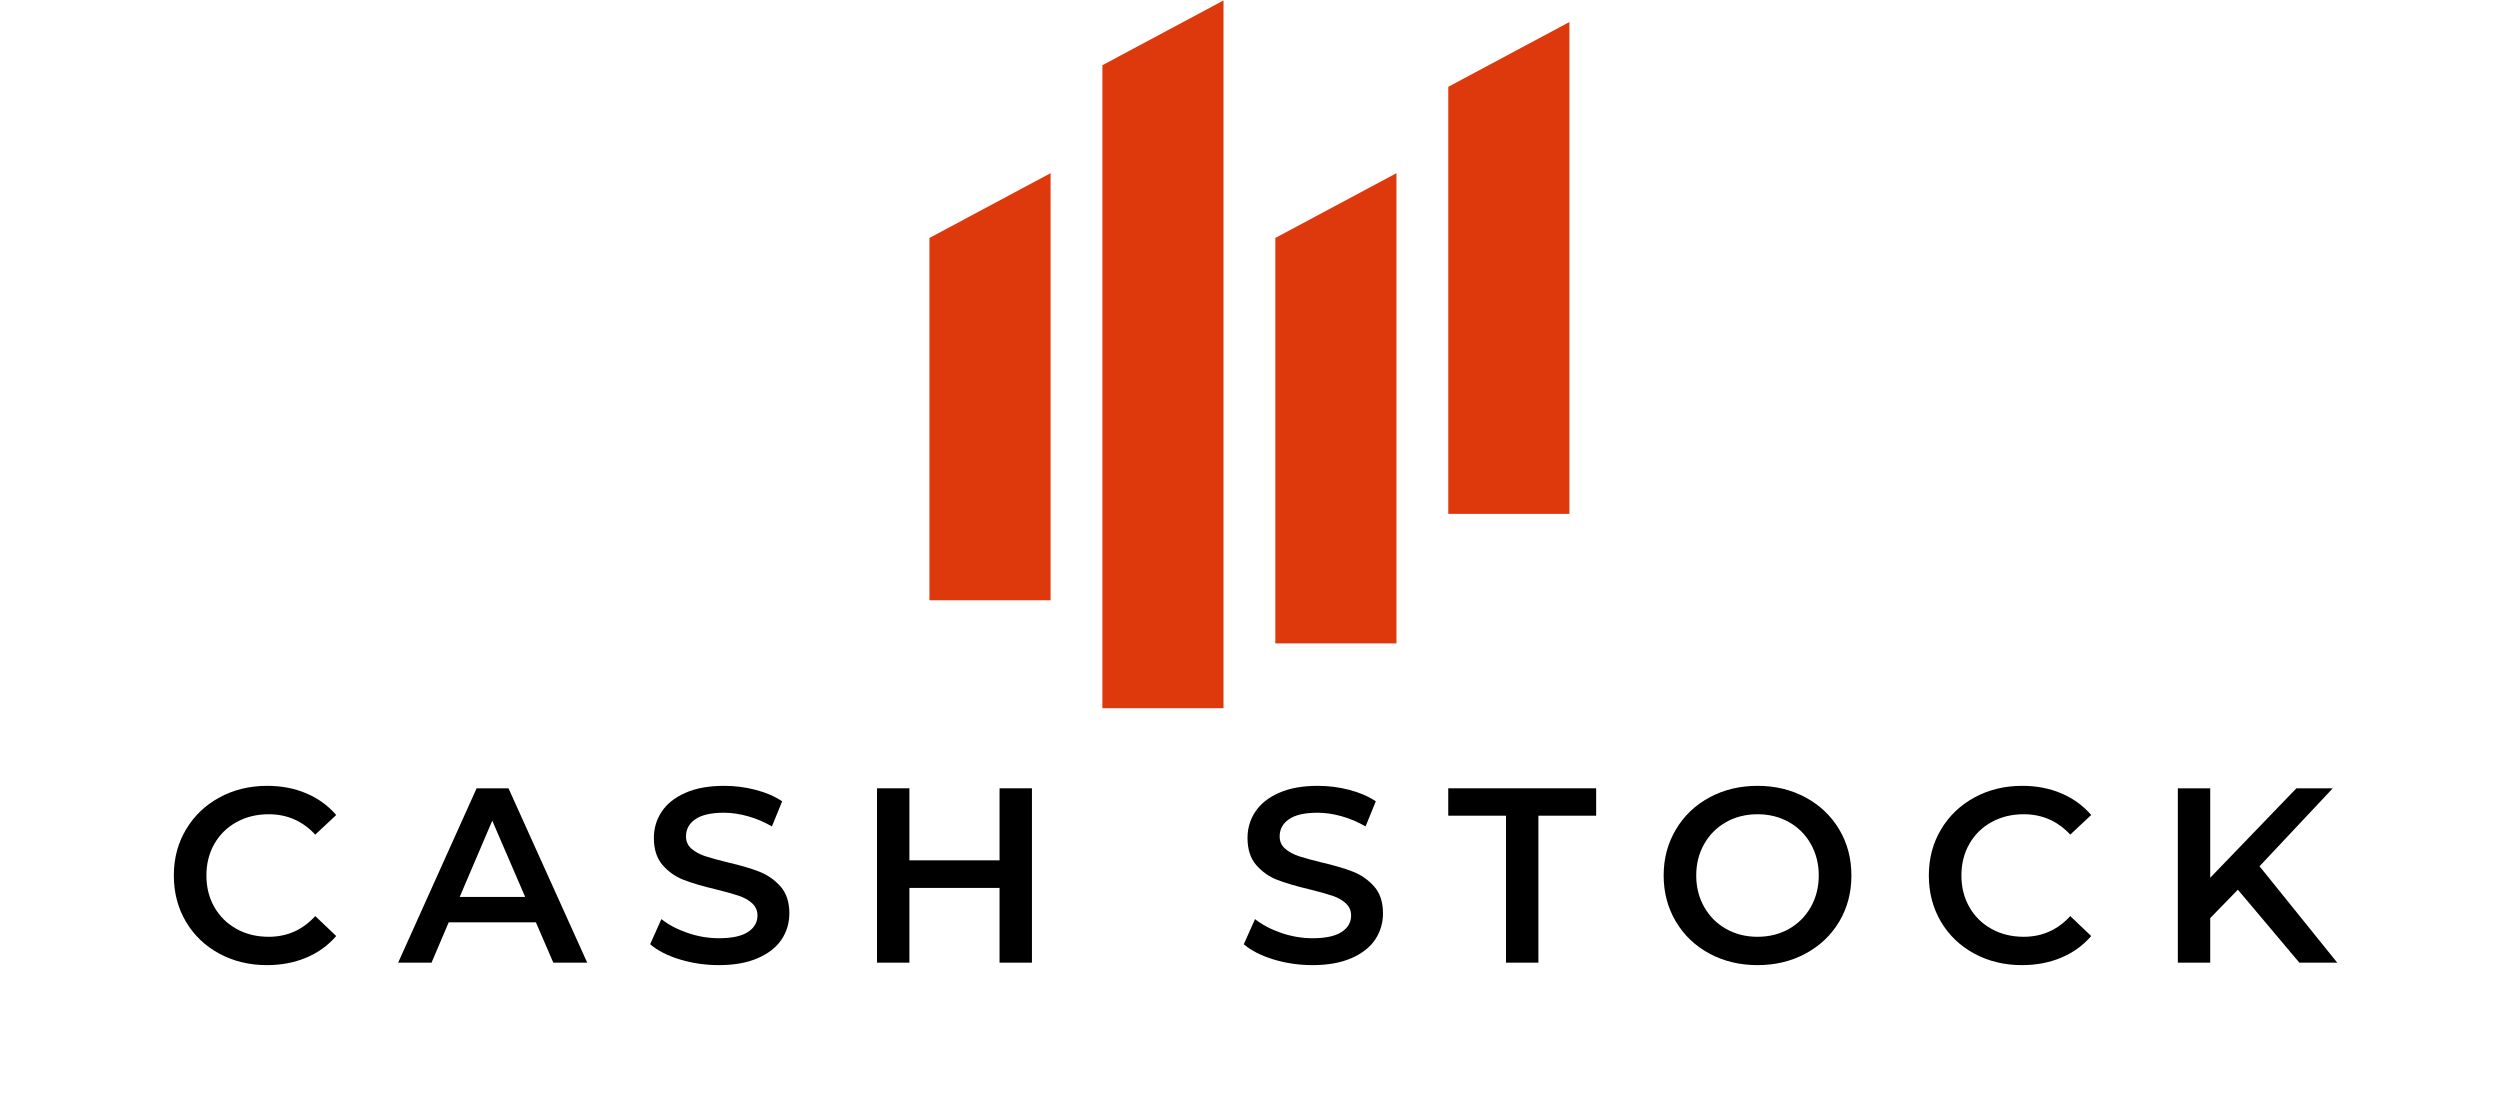 <svg xmlns="http://www.w3.org/2000/svg" xmlns:xlink="http://www.w3.org/1999/xlink" width="825" zoomAndPan="magnify" viewBox="0 0 618.75 273" height="364" preserveAspectRatio="xMidYMid meet"><defs><g></g><clipPath id="d8c70f22e0"><path d="M 272 0.055 L 303 0.055 L 303 175.484 L 272 175.484 Z M 272 0.055 " clip-rule="nonzero"></path></clipPath><clipPath id="784d379452"><path d="M 358 5 L 388.523 5 L 388.523 128 L 358 128 Z M 358 5 " clip-rule="nonzero"></path></clipPath></defs><g fill="#000000" fill-opacity="1"><g transform="translate(40.305, 238.26)"><g><path d="M 25.766 0.609 C 21.41 0.609 17.473 -0.344 13.953 -2.25 C 10.441 -4.156 7.691 -6.789 5.703 -10.156 C 3.711 -13.531 2.719 -17.336 2.719 -21.578 C 2.719 -25.805 3.723 -29.602 5.734 -32.969 C 7.742 -36.344 10.504 -38.984 14.016 -40.891 C 17.535 -42.805 21.473 -43.766 25.828 -43.766 C 29.359 -43.766 32.582 -43.145 35.5 -41.906 C 38.414 -40.676 40.883 -38.891 42.906 -36.547 L 37.719 -31.688 C 34.602 -35.051 30.766 -36.734 26.203 -36.734 C 23.242 -36.734 20.594 -36.086 18.25 -34.797 C 15.906 -33.504 14.07 -31.707 12.75 -29.406 C 11.438 -27.102 10.781 -24.492 10.781 -21.578 C 10.781 -18.66 11.438 -16.051 12.75 -13.75 C 14.07 -11.445 15.906 -9.645 18.25 -8.344 C 20.594 -7.051 23.242 -6.406 26.203 -6.406 C 30.766 -6.406 34.602 -8.113 37.719 -11.531 L 42.906 -6.594 C 40.883 -4.25 38.406 -2.461 35.469 -1.234 C 32.531 -0.004 29.297 0.609 25.766 0.609 Z M 25.766 0.609 "></path></g></g></g><g fill="#000000" fill-opacity="1"><g transform="translate(98.853, 238.26)"><g><path d="M 33.781 -9.984 L 12.203 -9.984 L 7.953 0 L -0.312 0 L 19.109 -43.156 L 27 -43.156 L 46.484 0 L 38.094 0 Z M 31.125 -16.266 L 22.984 -35.141 L 14.922 -16.266 Z M 31.125 -16.266 "></path></g></g></g><g fill="#000000" fill-opacity="1"><g transform="translate(158.756, 238.26)"><g><path d="M 19.172 0.609 C 15.836 0.609 12.617 0.141 9.516 -0.797 C 6.422 -1.742 3.969 -3 2.156 -4.562 L 4.938 -10.781 C 6.695 -9.383 8.859 -8.242 11.422 -7.359 C 13.992 -6.484 16.578 -6.047 19.172 -6.047 C 22.379 -6.047 24.77 -6.555 26.344 -7.578 C 27.926 -8.609 28.719 -9.969 28.719 -11.656 C 28.719 -12.883 28.273 -13.898 27.391 -14.703 C 26.516 -15.504 25.395 -16.129 24.031 -16.578 C 22.676 -17.035 20.832 -17.551 18.5 -18.125 C 15.207 -18.906 12.539 -19.688 10.5 -20.469 C 8.469 -21.25 6.723 -22.469 5.266 -24.125 C 3.805 -25.789 3.078 -28.039 3.078 -30.875 C 3.078 -33.258 3.723 -35.426 5.016 -37.375 C 6.316 -39.332 8.27 -40.883 10.875 -42.031 C 13.488 -43.188 16.688 -43.766 20.469 -43.766 C 23.094 -43.766 25.676 -43.438 28.219 -42.781 C 30.77 -42.125 32.973 -41.176 34.828 -39.938 L 32.297 -33.719 C 30.41 -34.82 28.438 -35.66 26.375 -36.234 C 24.32 -36.816 22.332 -37.109 20.406 -37.109 C 17.238 -37.109 14.883 -36.57 13.344 -35.5 C 11.801 -34.438 11.031 -33.02 11.031 -31.25 C 11.031 -30.02 11.473 -29.016 12.359 -28.234 C 13.242 -27.453 14.363 -26.832 15.719 -26.375 C 17.07 -25.926 18.922 -25.414 21.266 -24.844 C 24.473 -24.102 27.102 -23.332 29.156 -22.531 C 31.207 -21.727 32.961 -20.504 34.422 -18.859 C 35.879 -17.211 36.609 -14.992 36.609 -12.203 C 36.609 -9.816 35.961 -7.656 34.672 -5.719 C 33.379 -3.789 31.414 -2.254 28.781 -1.109 C 26.156 0.035 22.953 0.609 19.172 0.609 Z M 19.172 0.609 "></path></g></g></g><g fill="#000000" fill-opacity="1"><g transform="translate(211.264, 238.26)"><g><path d="M 44.141 -43.156 L 44.141 0 L 36.125 0 L 36.125 -18.5 L 13.812 -18.5 L 13.812 0 L 5.797 0 L 5.797 -43.156 L 13.812 -43.156 L 13.812 -25.328 L 36.125 -25.328 L 36.125 -43.156 Z M 44.141 -43.156 "></path></g></g></g><g fill="#000000" fill-opacity="1"><g transform="translate(274.927, 238.26)"><g></g></g></g><g fill="#000000" fill-opacity="1"><g transform="translate(305.682, 238.26)"><g><path d="M 19.172 0.609 C 15.836 0.609 12.617 0.141 9.516 -0.797 C 6.422 -1.742 3.969 -3 2.156 -4.562 L 4.938 -10.781 C 6.695 -9.383 8.859 -8.242 11.422 -7.359 C 13.992 -6.484 16.578 -6.047 19.172 -6.047 C 22.379 -6.047 24.77 -6.555 26.344 -7.578 C 27.926 -8.609 28.719 -9.969 28.719 -11.656 C 28.719 -12.883 28.273 -13.898 27.391 -14.703 C 26.516 -15.504 25.395 -16.129 24.031 -16.578 C 22.676 -17.035 20.832 -17.551 18.5 -18.125 C 15.207 -18.906 12.539 -19.688 10.5 -20.469 C 8.469 -21.25 6.723 -22.469 5.266 -24.125 C 3.805 -25.789 3.078 -28.039 3.078 -30.875 C 3.078 -33.258 3.723 -35.426 5.016 -37.375 C 6.316 -39.332 8.27 -40.883 10.875 -42.031 C 13.488 -43.188 16.688 -43.766 20.469 -43.766 C 23.094 -43.766 25.676 -43.438 28.219 -42.781 C 30.77 -42.125 32.973 -41.176 34.828 -39.938 L 32.297 -33.719 C 30.41 -34.82 28.438 -35.66 26.375 -36.234 C 24.32 -36.816 22.332 -37.109 20.406 -37.109 C 17.238 -37.109 14.883 -36.57 13.344 -35.5 C 11.801 -34.438 11.031 -33.02 11.031 -31.25 C 11.031 -30.02 11.473 -29.016 12.359 -28.234 C 13.242 -27.453 14.363 -26.832 15.719 -26.375 C 17.07 -25.926 18.922 -25.414 21.266 -24.844 C 24.473 -24.102 27.102 -23.332 29.156 -22.531 C 31.207 -21.727 32.961 -20.504 34.422 -18.859 C 35.879 -17.211 36.609 -14.992 36.609 -12.203 C 36.609 -9.816 35.961 -7.656 34.672 -5.719 C 33.379 -3.789 31.414 -2.254 28.781 -1.109 C 26.156 0.035 22.953 0.609 19.172 0.609 Z M 19.172 0.609 "></path></g></g></g><g fill="#000000" fill-opacity="1"><g transform="translate(358.191, 238.26)"><g><path d="M 14.547 -36.375 L 0.25 -36.375 L 0.25 -43.156 L 36.859 -43.156 L 36.859 -36.375 L 22.562 -36.375 L 22.562 0 L 14.547 0 Z M 14.547 -36.375 "></path></g></g></g><g fill="#000000" fill-opacity="1"><g transform="translate(409.035, 238.26)"><g><path d="M 25.953 0.609 C 21.555 0.609 17.586 -0.344 14.047 -2.25 C 10.516 -4.156 7.742 -6.801 5.734 -10.188 C 3.723 -13.582 2.719 -17.379 2.719 -21.578 C 2.719 -25.766 3.723 -29.551 5.734 -32.938 C 7.742 -36.332 10.516 -38.984 14.047 -40.891 C 17.586 -42.805 21.555 -43.766 25.953 -43.766 C 30.348 -43.766 34.312 -42.805 37.844 -40.891 C 41.383 -38.984 44.16 -36.344 46.172 -32.969 C 48.18 -29.602 49.188 -25.805 49.188 -21.578 C 49.188 -17.336 48.18 -13.531 46.172 -10.156 C 44.16 -6.789 41.383 -4.156 37.844 -2.25 C 34.312 -0.344 30.348 0.609 25.953 0.609 Z M 25.953 -6.406 C 28.828 -6.406 31.414 -7.051 33.719 -8.344 C 36.02 -9.645 37.828 -11.457 39.141 -13.781 C 40.453 -16.102 41.109 -18.703 41.109 -21.578 C 41.109 -24.453 40.453 -27.051 39.141 -29.375 C 37.828 -31.695 36.02 -33.504 33.719 -34.797 C 31.414 -36.086 28.828 -36.734 25.953 -36.734 C 23.078 -36.734 20.488 -36.086 18.188 -34.797 C 15.883 -33.504 14.07 -31.695 12.75 -29.375 C 11.438 -27.051 10.781 -24.453 10.781 -21.578 C 10.781 -18.703 11.438 -16.102 12.75 -13.781 C 14.07 -11.457 15.883 -9.645 18.188 -8.344 C 20.488 -7.051 23.078 -6.406 25.953 -6.406 Z M 25.953 -6.406 "></path></g></g></g><g fill="#000000" fill-opacity="1"><g transform="translate(474.669, 238.26)"><g><path d="M 25.766 0.609 C 21.41 0.609 17.473 -0.344 13.953 -2.25 C 10.441 -4.156 7.691 -6.789 5.703 -10.156 C 3.711 -13.531 2.719 -17.336 2.719 -21.578 C 2.719 -25.805 3.723 -29.602 5.734 -32.969 C 7.742 -36.344 10.504 -38.984 14.016 -40.891 C 17.535 -42.805 21.473 -43.766 25.828 -43.766 C 29.359 -43.766 32.582 -43.145 35.5 -41.906 C 38.414 -40.676 40.883 -38.891 42.906 -36.547 L 37.719 -31.688 C 34.602 -35.051 30.766 -36.734 26.203 -36.734 C 23.242 -36.734 20.594 -36.086 18.25 -34.797 C 15.906 -33.504 14.07 -31.707 12.75 -29.406 C 11.438 -27.102 10.781 -24.492 10.781 -21.578 C 10.781 -18.66 11.438 -16.051 12.75 -13.75 C 14.07 -11.445 15.906 -9.645 18.25 -8.344 C 20.594 -7.051 23.242 -6.406 26.203 -6.406 C 30.766 -6.406 34.602 -8.113 37.719 -11.531 L 42.906 -6.594 C 40.883 -4.25 38.406 -2.461 35.469 -1.234 C 32.531 -0.004 29.297 0.609 25.766 0.609 Z M 25.766 0.609 "></path></g></g></g><g fill="#000000" fill-opacity="1"><g transform="translate(533.217, 238.26)"><g><path d="M 20.656 -18.062 L 13.812 -11.031 L 13.812 0 L 5.797 0 L 5.797 -43.156 L 13.812 -43.156 L 13.812 -21.016 L 35.141 -43.156 L 44.141 -43.156 L 26.016 -23.859 L 45.25 0 L 35.875 0 Z M 20.656 -18.062 "></path></g></g></g><path fill="#dd390d" d="M 260.016 148.559 L 230.039 148.559 L 230.039 58.891 L 260.016 42.859 Z M 260.016 148.559 " fill-opacity="1" fill-rule="nonzero"></path><g clip-path="url(#d8c70f22e0)"><path fill="#dd390d" d="M 302.82 175.277 L 272.84 175.277 L 272.84 16.141 L 302.82 0.109 Z M 302.82 175.277 " fill-opacity="1" fill-rule="nonzero"></path></g><path fill="#dd390d" d="M 345.625 159.246 L 315.645 159.246 L 315.645 58.891 L 345.625 42.859 Z M 345.625 159.246 " fill-opacity="1" fill-rule="nonzero"></path><g clip-path="url(#784d379452)"><path fill="#dd390d" d="M 388.43 127.184 L 358.449 127.184 L 358.449 21.484 L 388.43 5.453 Z M 388.43 127.184 " fill-opacity="1" fill-rule="nonzero"></path></g></svg>